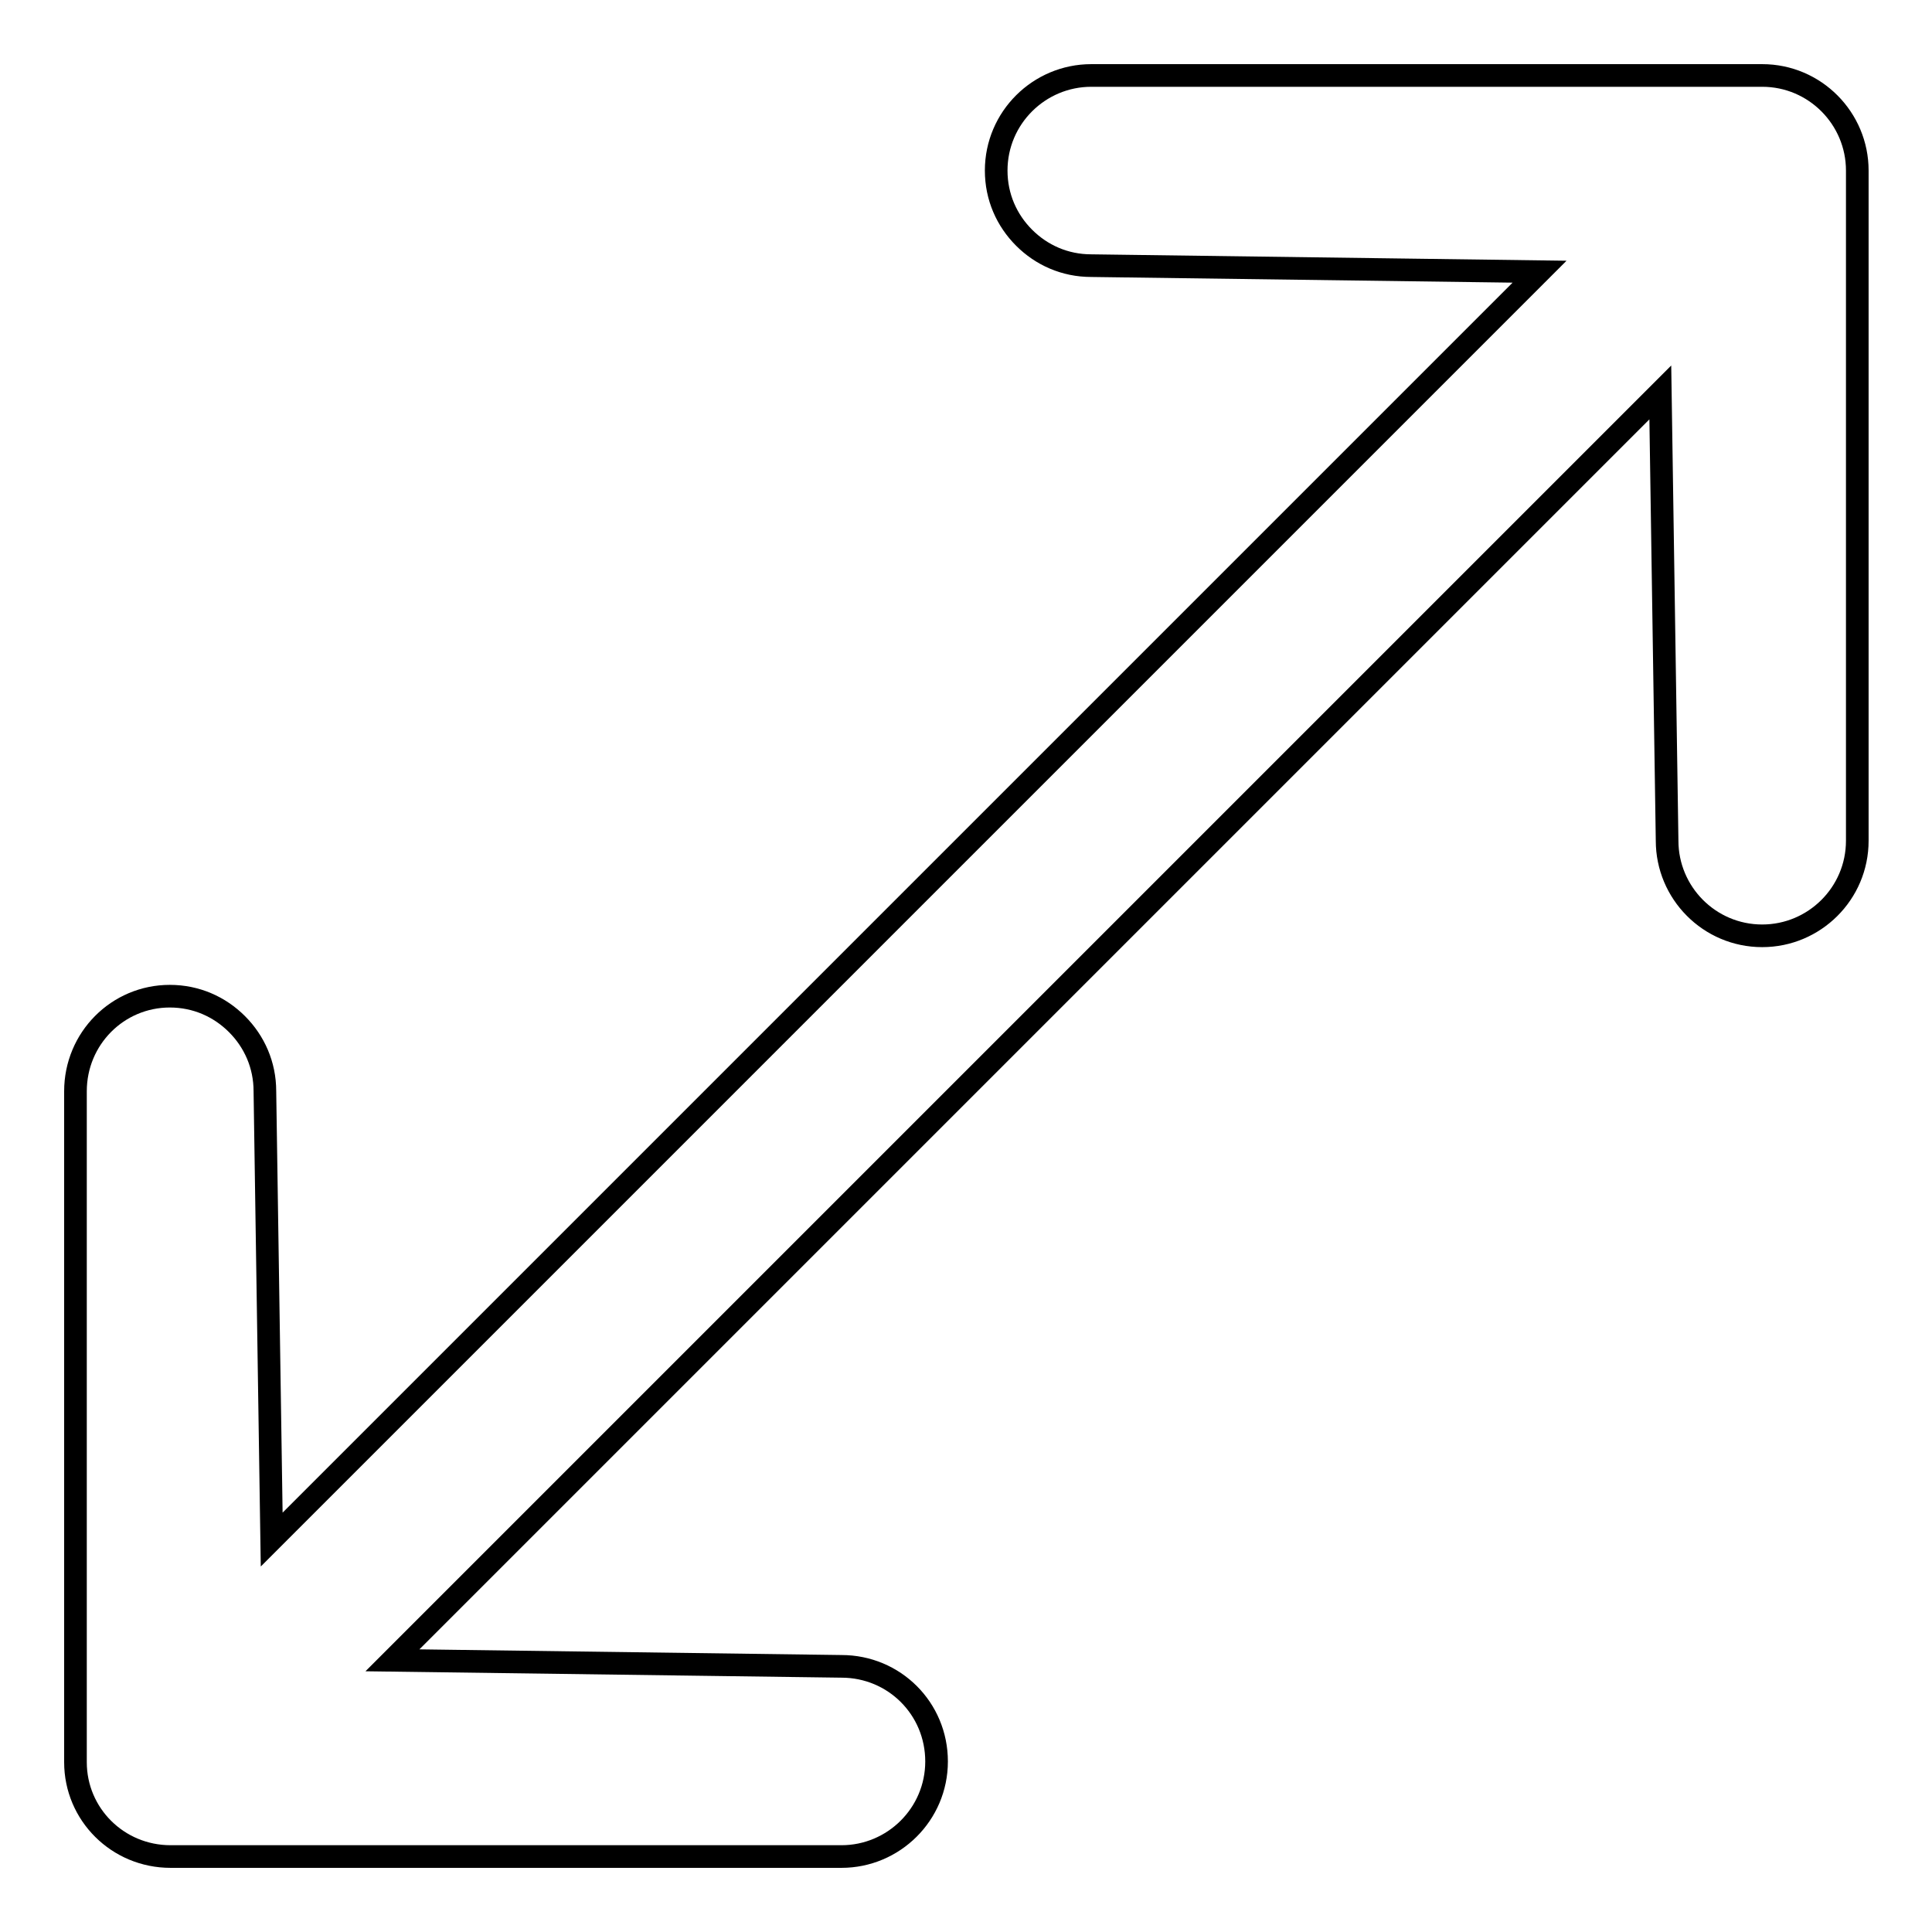 <?xml version="1.0" encoding="utf-8"?>
<!-- Svg Vector Icons : http://www.onlinewebfonts.com/icon -->
<!DOCTYPE svg PUBLIC "-//W3C//DTD SVG 1.1//EN" "http://www.w3.org/Graphics/SVG/1.1/DTD/svg11.dtd">
<svg version="1.1" xmlns="http://www.w3.org/2000/svg" xmlns:xlink="http://www.w3.org/1999/xlink" x="0px" y="0px" viewBox="0 0 256 256" enable-background="new 0 0 256 256" xml:space="preserve">
<g><g><path stroke-width="3" fill-opacity="0" stroke="#000000"  d="M22.6,246h88.9c6.9,0,12.6-5.6,12.6-12.6s-5.6-12.6-12.6-12.6L52,220L220,52l0.9,59.4c0,6.9,5.6,12.6,12.6,12.6c6.9,0,12.6-5.6,12.6-12.6V22.6c0-6.9-5.6-12.6-12.6-12.6h-88.9c-6.9,0-12.6,5.6-12.6,12.6c0,3.5,1.4,6.6,3.7,8.9c2.3,2.3,5.4,3.7,8.9,3.7L204,36L36,204l-0.9-59.4c0-3.5-1.4-6.6-3.7-8.9c-2.3-2.3-5.4-3.7-8.9-3.7c-6.9,0-12.5,5.6-12.5,12.6v88.9C10,240.4,15.6,246,22.6,246L22.6,246z"/></g></g>
</svg>